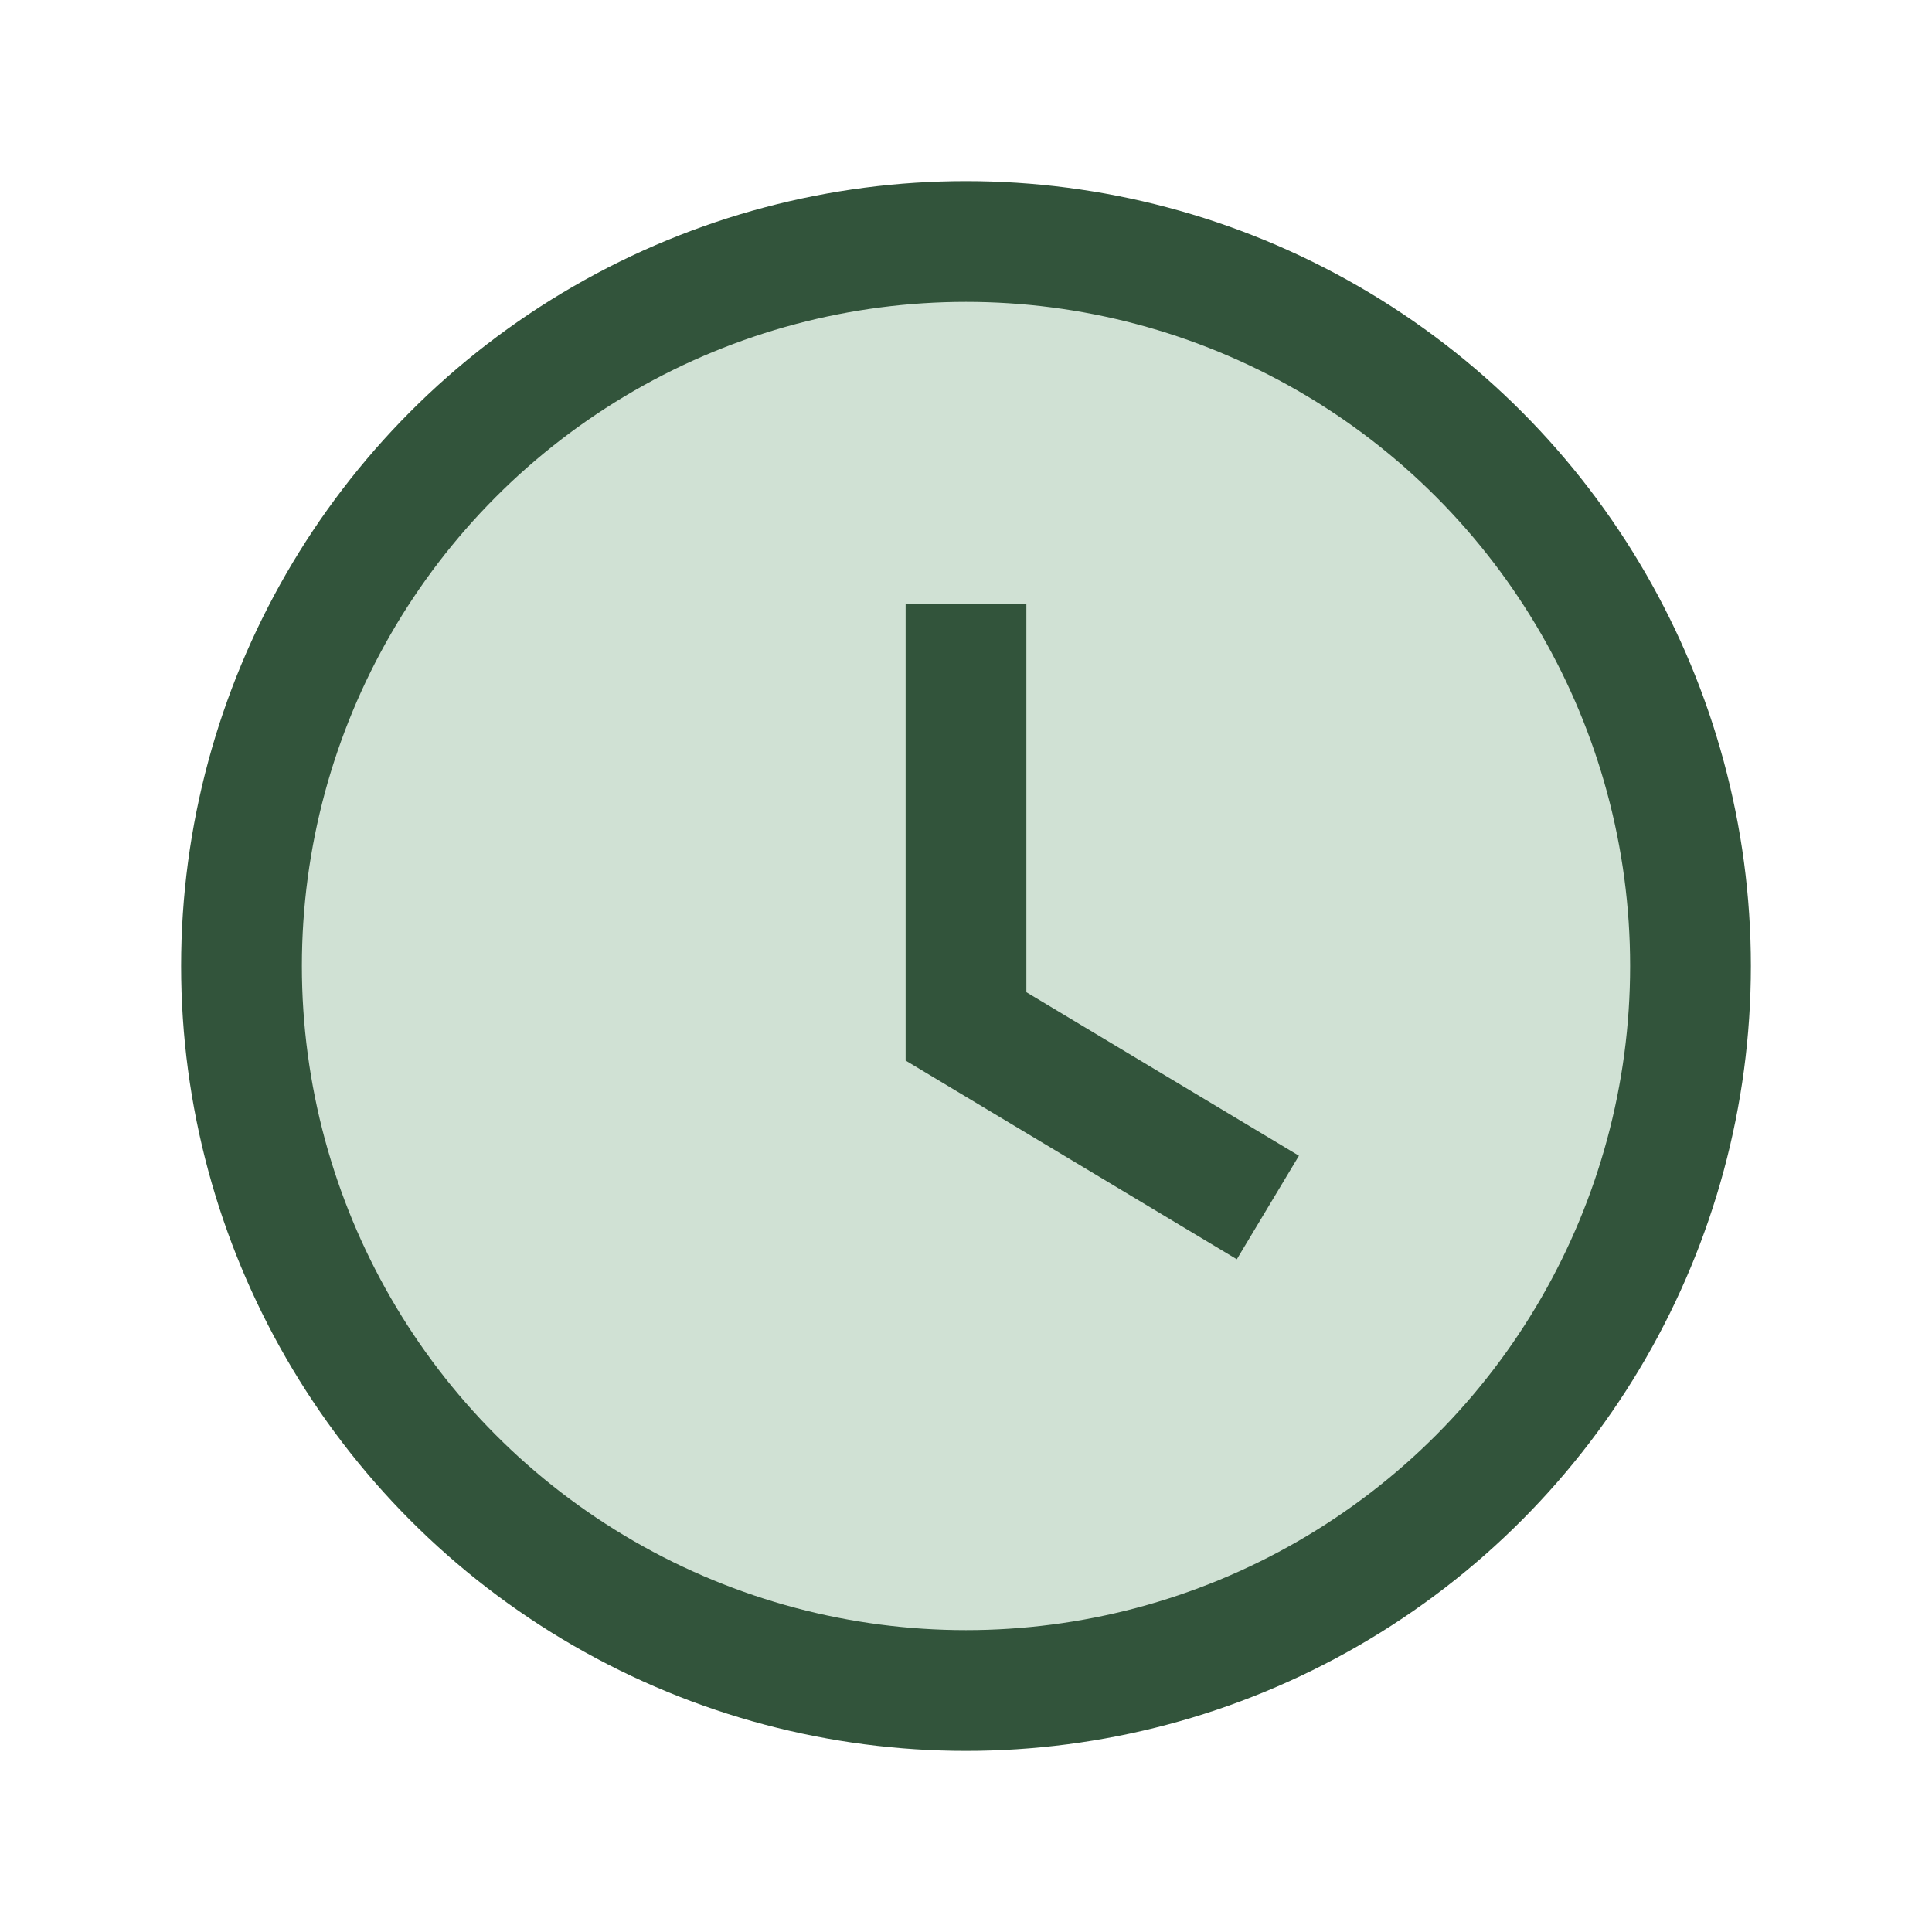 <?xml version="1.0" encoding="UTF-8"?>
<svg xmlns="http://www.w3.org/2000/svg" width="32" height="32" viewBox="0 0 32 32"><circle cx="16" cy="16" r="12" fill="#D0E1D4" stroke="#32543B" stroke-width="2"/><path d="M16 10v7l5 3" stroke="#32543B" stroke-width="2" fill="none"/></svg>